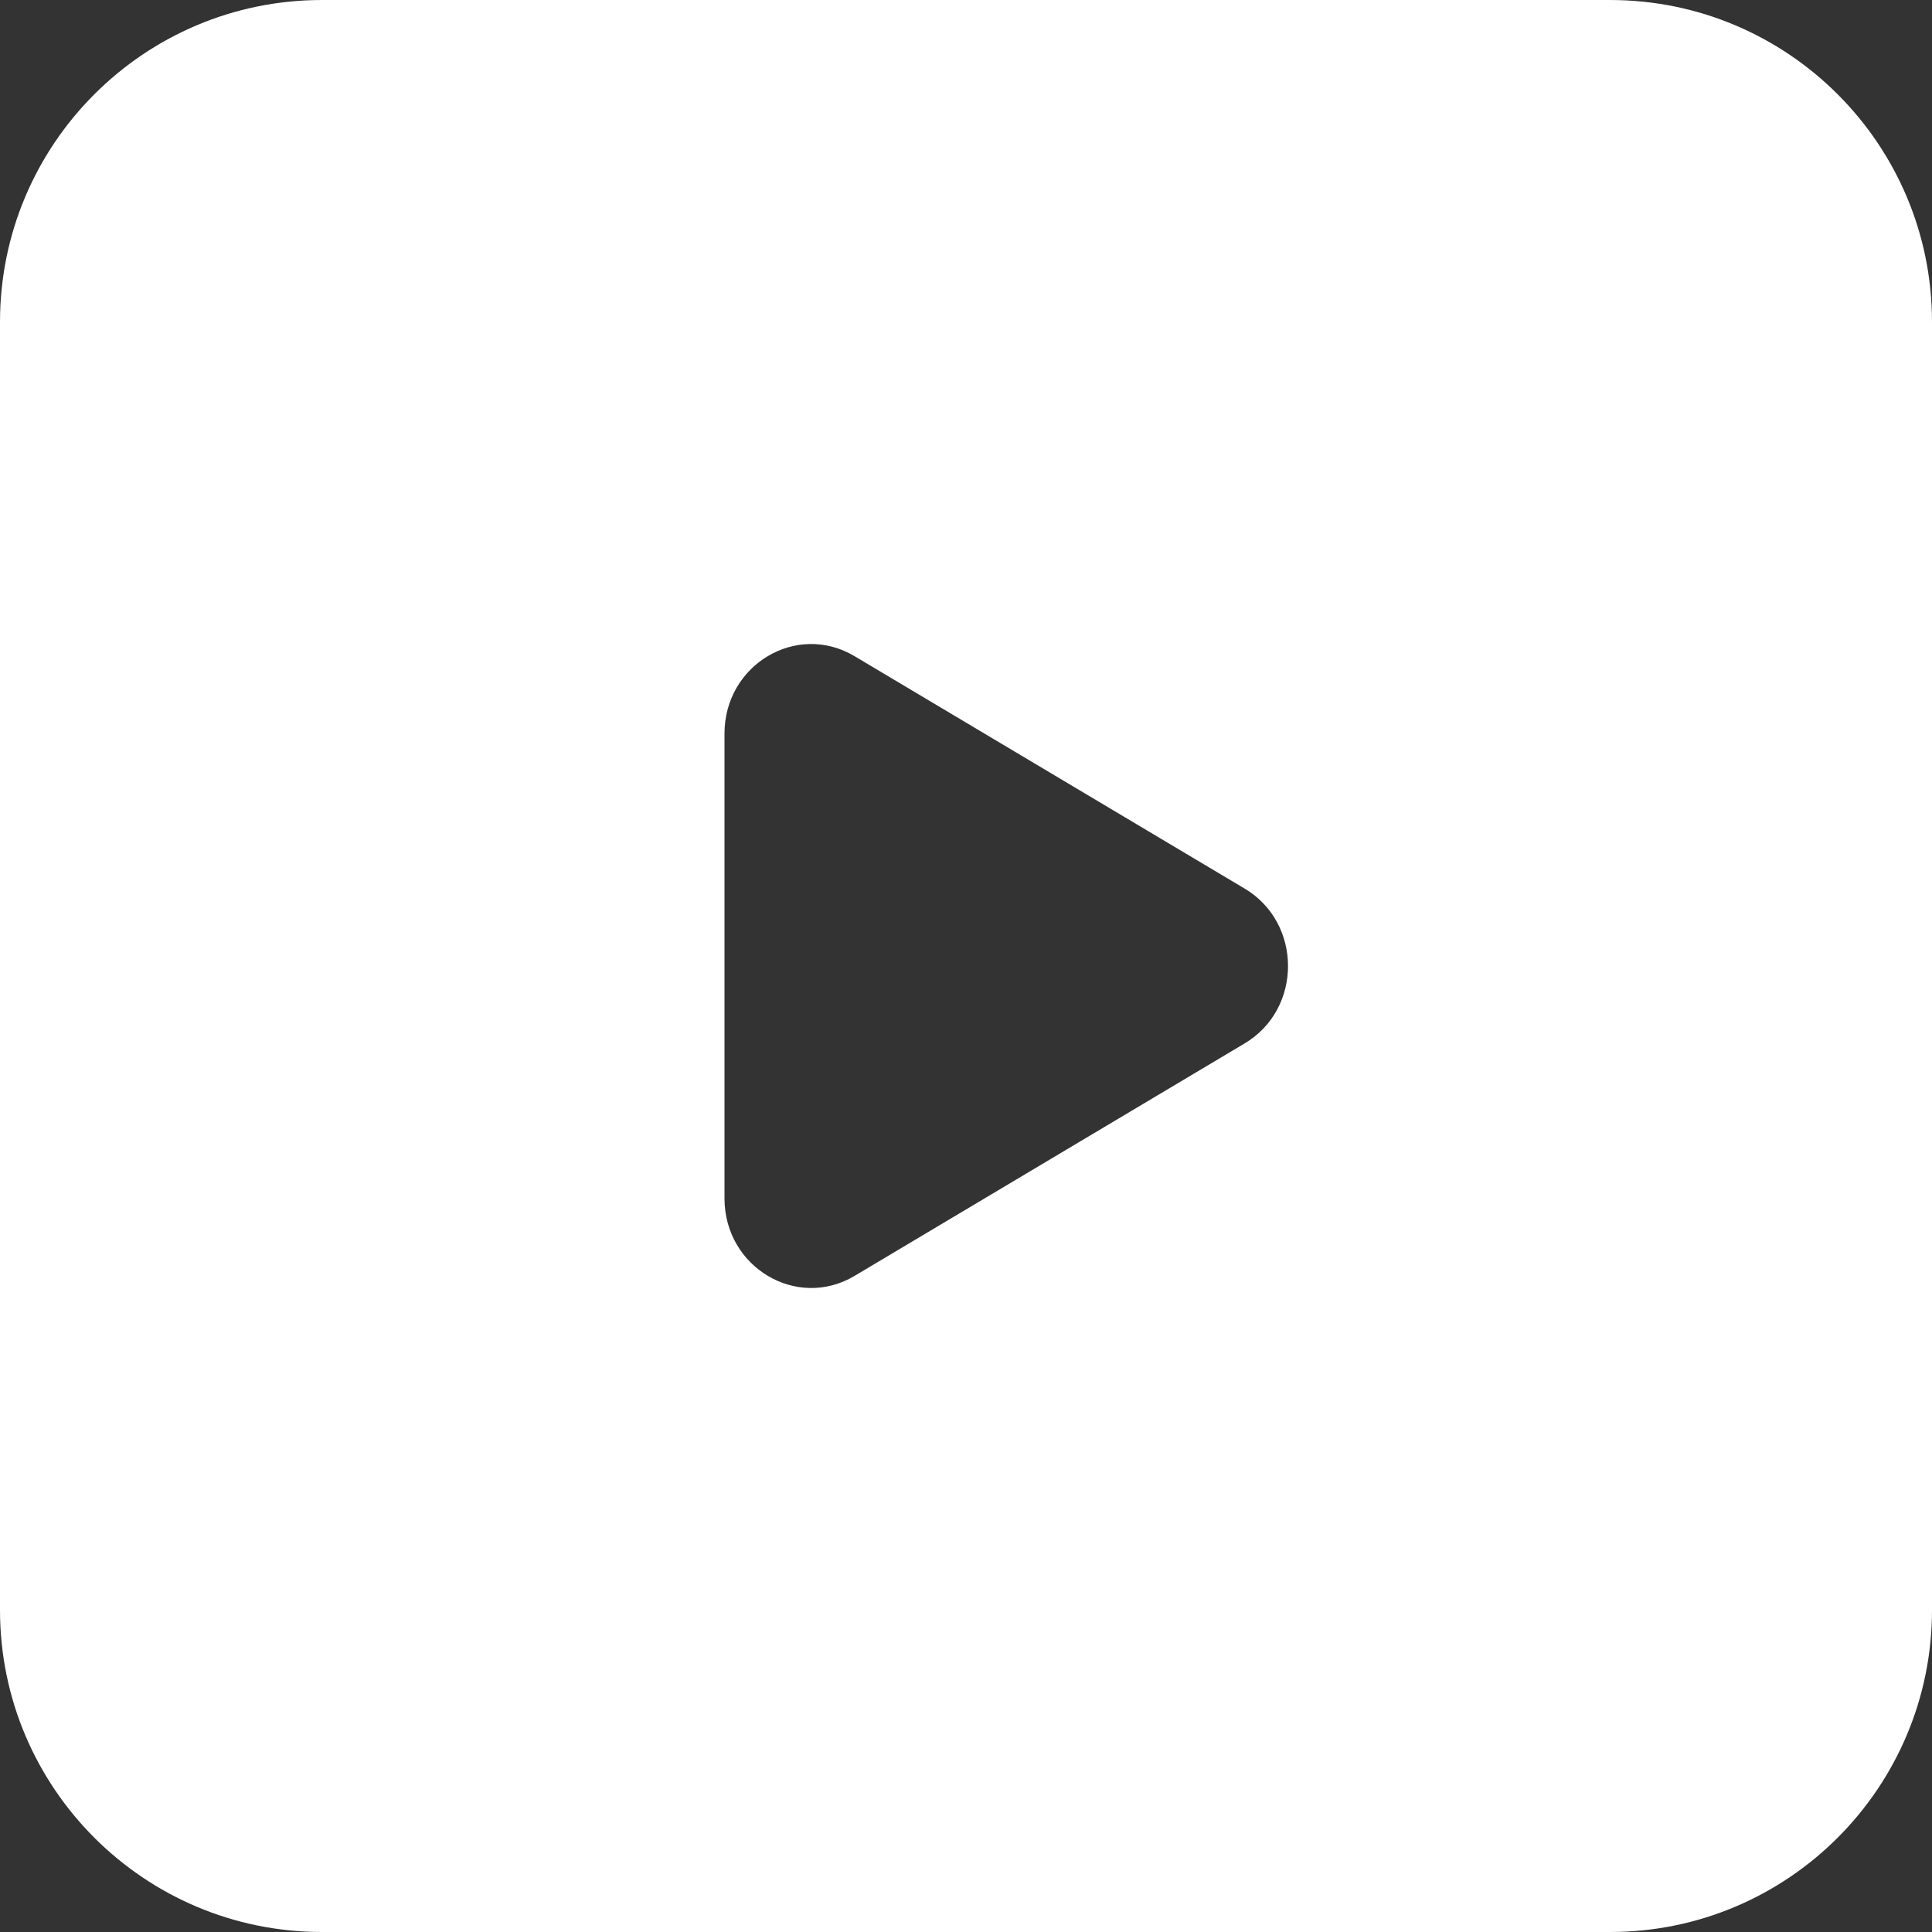 <svg width="24" height="24" viewBox="0 0 24 24" fill="none" xmlns="http://www.w3.org/2000/svg">
<rect x="0" y="0" width="24" height="24" fill="#333333" stroke="none"/>
<path fill-rule="evenodd" clip-rule="evenodd" d="M4 0C1.791 0 0 1.791 0 4V20C0 22.209 1.791 24 4 24H20C22.209 24 24 22.209 24 20V4C24 1.791 22.209 0 20 0H4ZM15.461 11.038C16.18 11.465 16.18 12.535 15.461 12.962L10.615 15.85C9.897 16.277 9 15.742 9 14.887V9.113C9 8.257 9.897 7.723 10.615 8.151L15.461 11.038Z" fill="#ffffff"/>
</svg>
